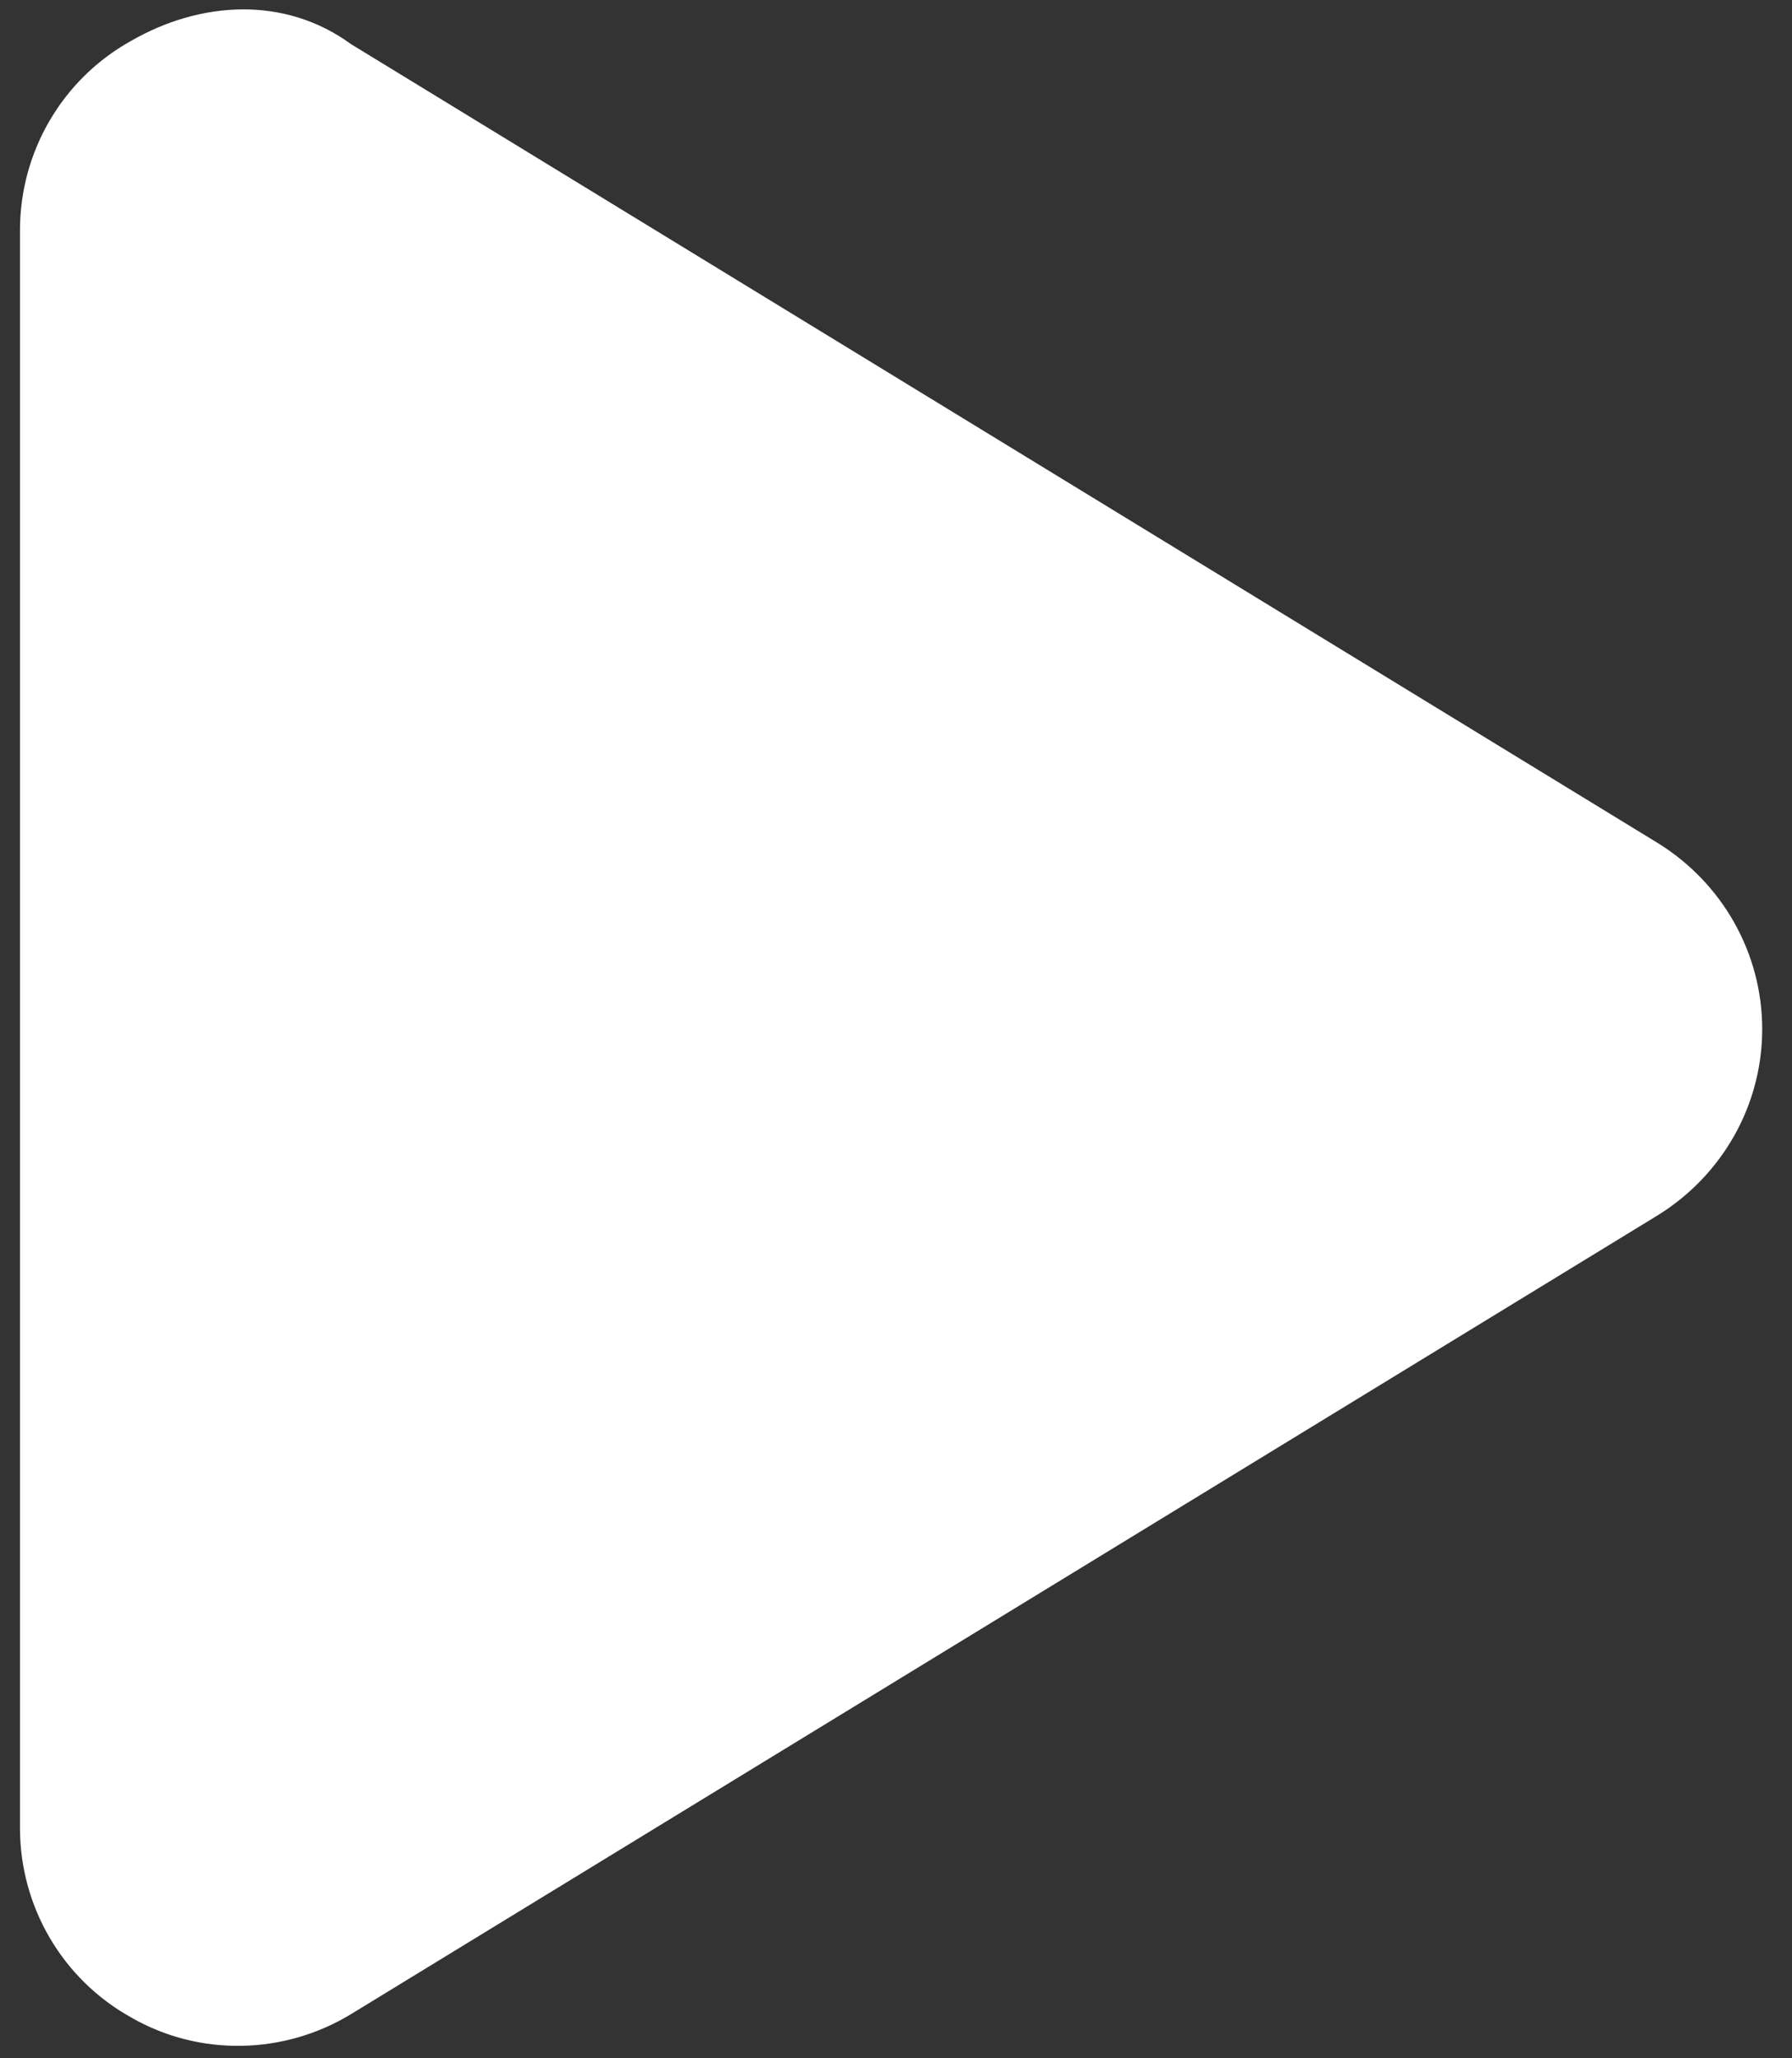 <svg width="54" height="62" viewBox="0 0 54 62" fill="none" xmlns="http://www.w3.org/2000/svg">
<rect x="0" y="0" width="54" height="62" fill="#333333" stroke="none"/>
<path d="M0.602 6.938V55.063C0.602 57.442 1.887 59.629 3.965 60.778C6.016 61.953 8.559 61.899 10.582 60.668L49.957 36.606C51.898 35.403 53.102 33.297 53.102 31C53.102 28.703 51.898 26.598 49.957 25.395L10.582 1.332C8.559 -0.144 6.016 0.047 3.965 1.223C1.887 2.371 0.602 4.559 0.602 6.938Z" fill="white"/>
</svg>
